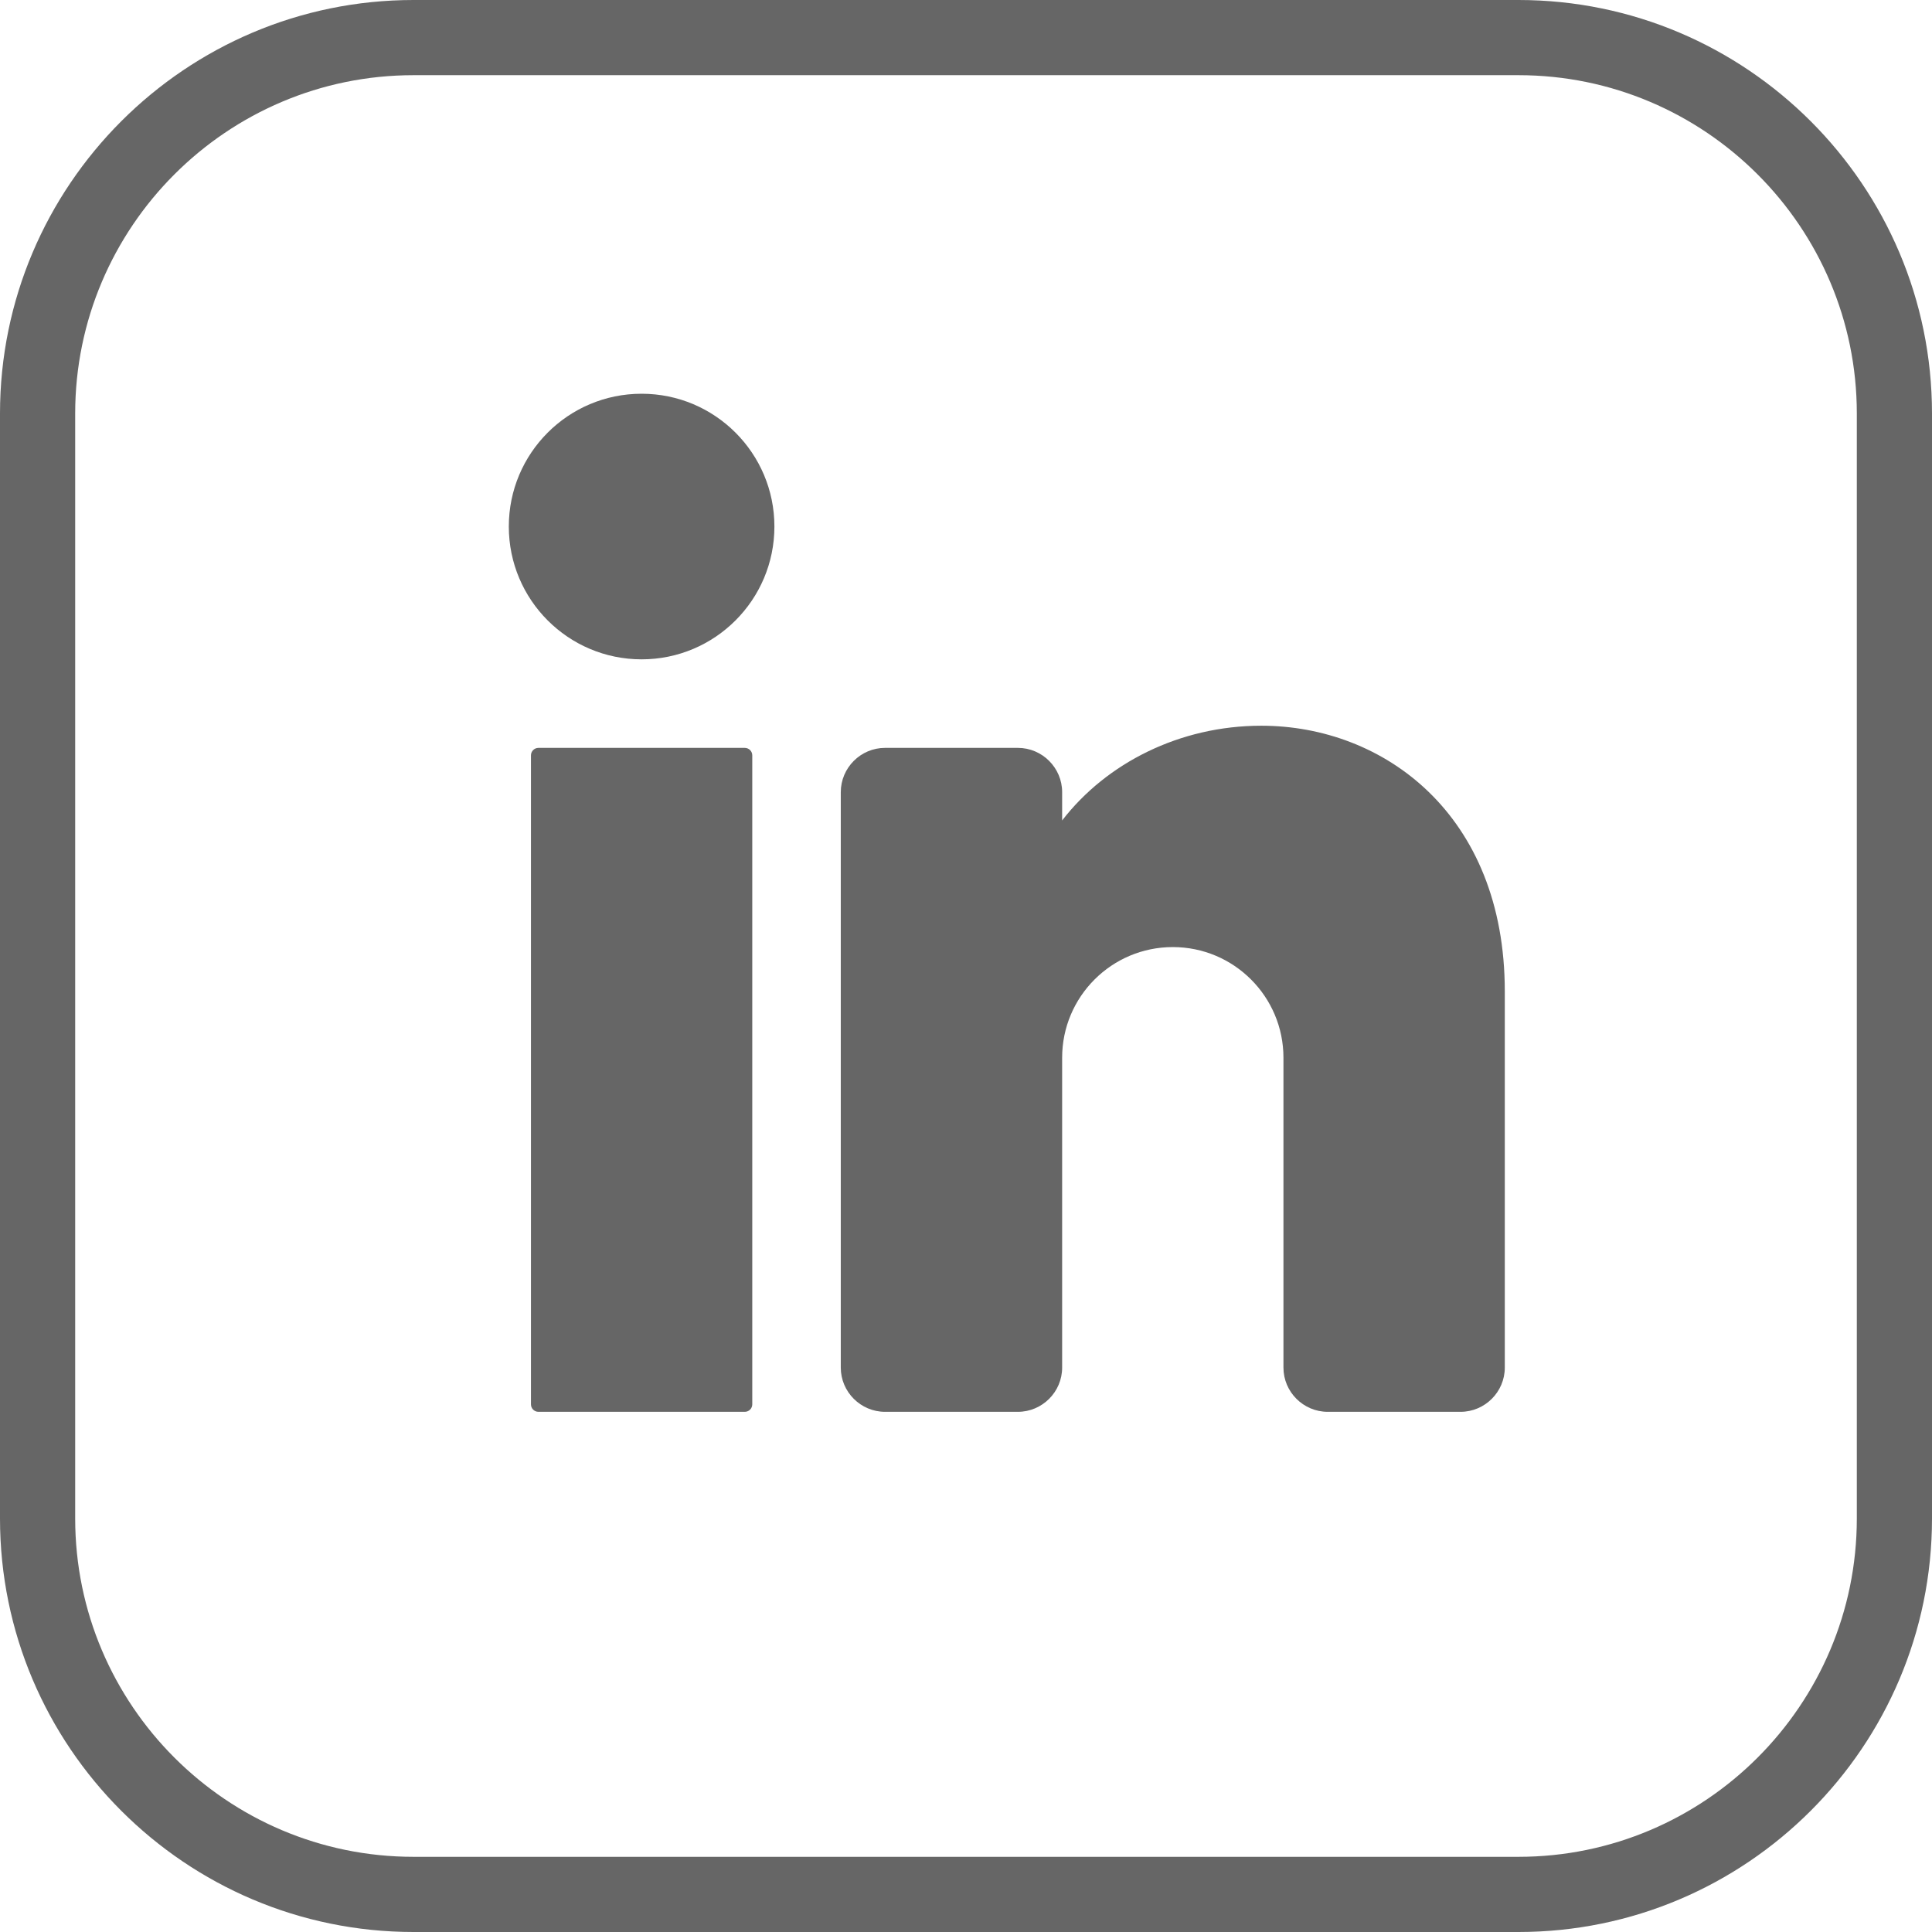 <?xml version="1.0" encoding="UTF-8"?>
<!DOCTYPE svg PUBLIC "-//W3C//DTD SVG 1.1//EN" "http://www.w3.org/Graphics/SVG/1.1/DTD/svg11.dtd">
<!-- Creator: CorelDRAW -->
<svg xmlns="http://www.w3.org/2000/svg" xml:space="preserve" width="6691px" height="6691px" version="1.1" style="shape-rendering:geometricPrecision; text-rendering:geometricPrecision; image-rendering:optimizeQuality; fill-rule:evenodd; clip-rule:evenodd"
viewBox="0 0 2995.03 2995.03"
 xmlns:xlink="http://www.w3.org/1999/xlink"
 xmlns:xodm="http://www.corel.com/coreldraw/odm/2003">
 <defs>
  <style type="text/css">
   <![CDATA[
    .fil0 {fill:#666666;fill-rule:nonzero}
   ]]>
  </style>
 </defs>
 <g id="Layer_x0020_1">
  <g id="_2011778690912">
   <path class="fil0" d="M1200.5 816.24c0,113.68 -92.2,205.88 -205.88,205.88 -113.7,0 -205.85,-92.2 -205.85,-205.88 0,-113.71 92.15,-205.85 205.85,-205.85 113.68,0 205.88,92.14 205.88,205.85z"/>
   <path class="fil0" d="M1154.53 2188.64l-319.76 0c-6.48,0 -11.66,-5.17 -11.66,-11.65l0 -1005.97c0,-6.48 5.18,-11.65 11.66,-11.65l319.76 0c6.46,0 11.66,5.17 11.66,11.65l0 1005.97c0,6.48 -5.2,11.65 -11.66,11.65z"/>
   <path class="fil0" d="M2332.77 1536.75l0 583.32c0,37.76 -30.89,68.57 -68.66,68.57l-205.82 0c-37.76,0 -68.65,-30.81 -68.65,-68.57l0 -480.38c0,-94.7 -76.81,-171.51 -171.51,-171.51 -94.71,0 -171.57,76.81 -171.57,171.51l0 480.38c0,37.76 -30.88,68.57 -68.65,68.57l-205.85 0c-37.76,0 -68.65,-30.81 -68.65,-68.57l0 -892.1c0,-37.71 30.89,-68.6 68.65,-68.6l205.85 0c37.77,0 68.65,30.89 68.65,68.6l0 43.93c68.58,-88.88 182.18,-146.87 308.82,-146.87 189.39,0 377.39,137.25 377.39,411.72l0 0z"/>
   <path class="fil0" d="M641.04 116.55c-289.21,0 -524.49,235.33 -524.49,524.49l0 1712.95c0,289.21 235.28,524.49 524.49,524.49l1712.95 0c289.16,0 524.49,-235.28 524.49,-524.49l0 -1712.95c0,-289.16 -235.33,-524.49 -524.49,-524.49l-1712.95 0zm1712.95 2878.48l-1712.95 0c-353.5,0 -641.04,-287.54 -641.04,-641.04l0 -1712.95c0,-353.45 287.54,-641.04 641.04,-641.04l1712.95 0c353.44,0 641.04,287.59 641.04,641.04l0 1712.95c0,353.5 -287.6,641.04 -641.04,641.04z"/>
  </g>
 </g>
</svg>
